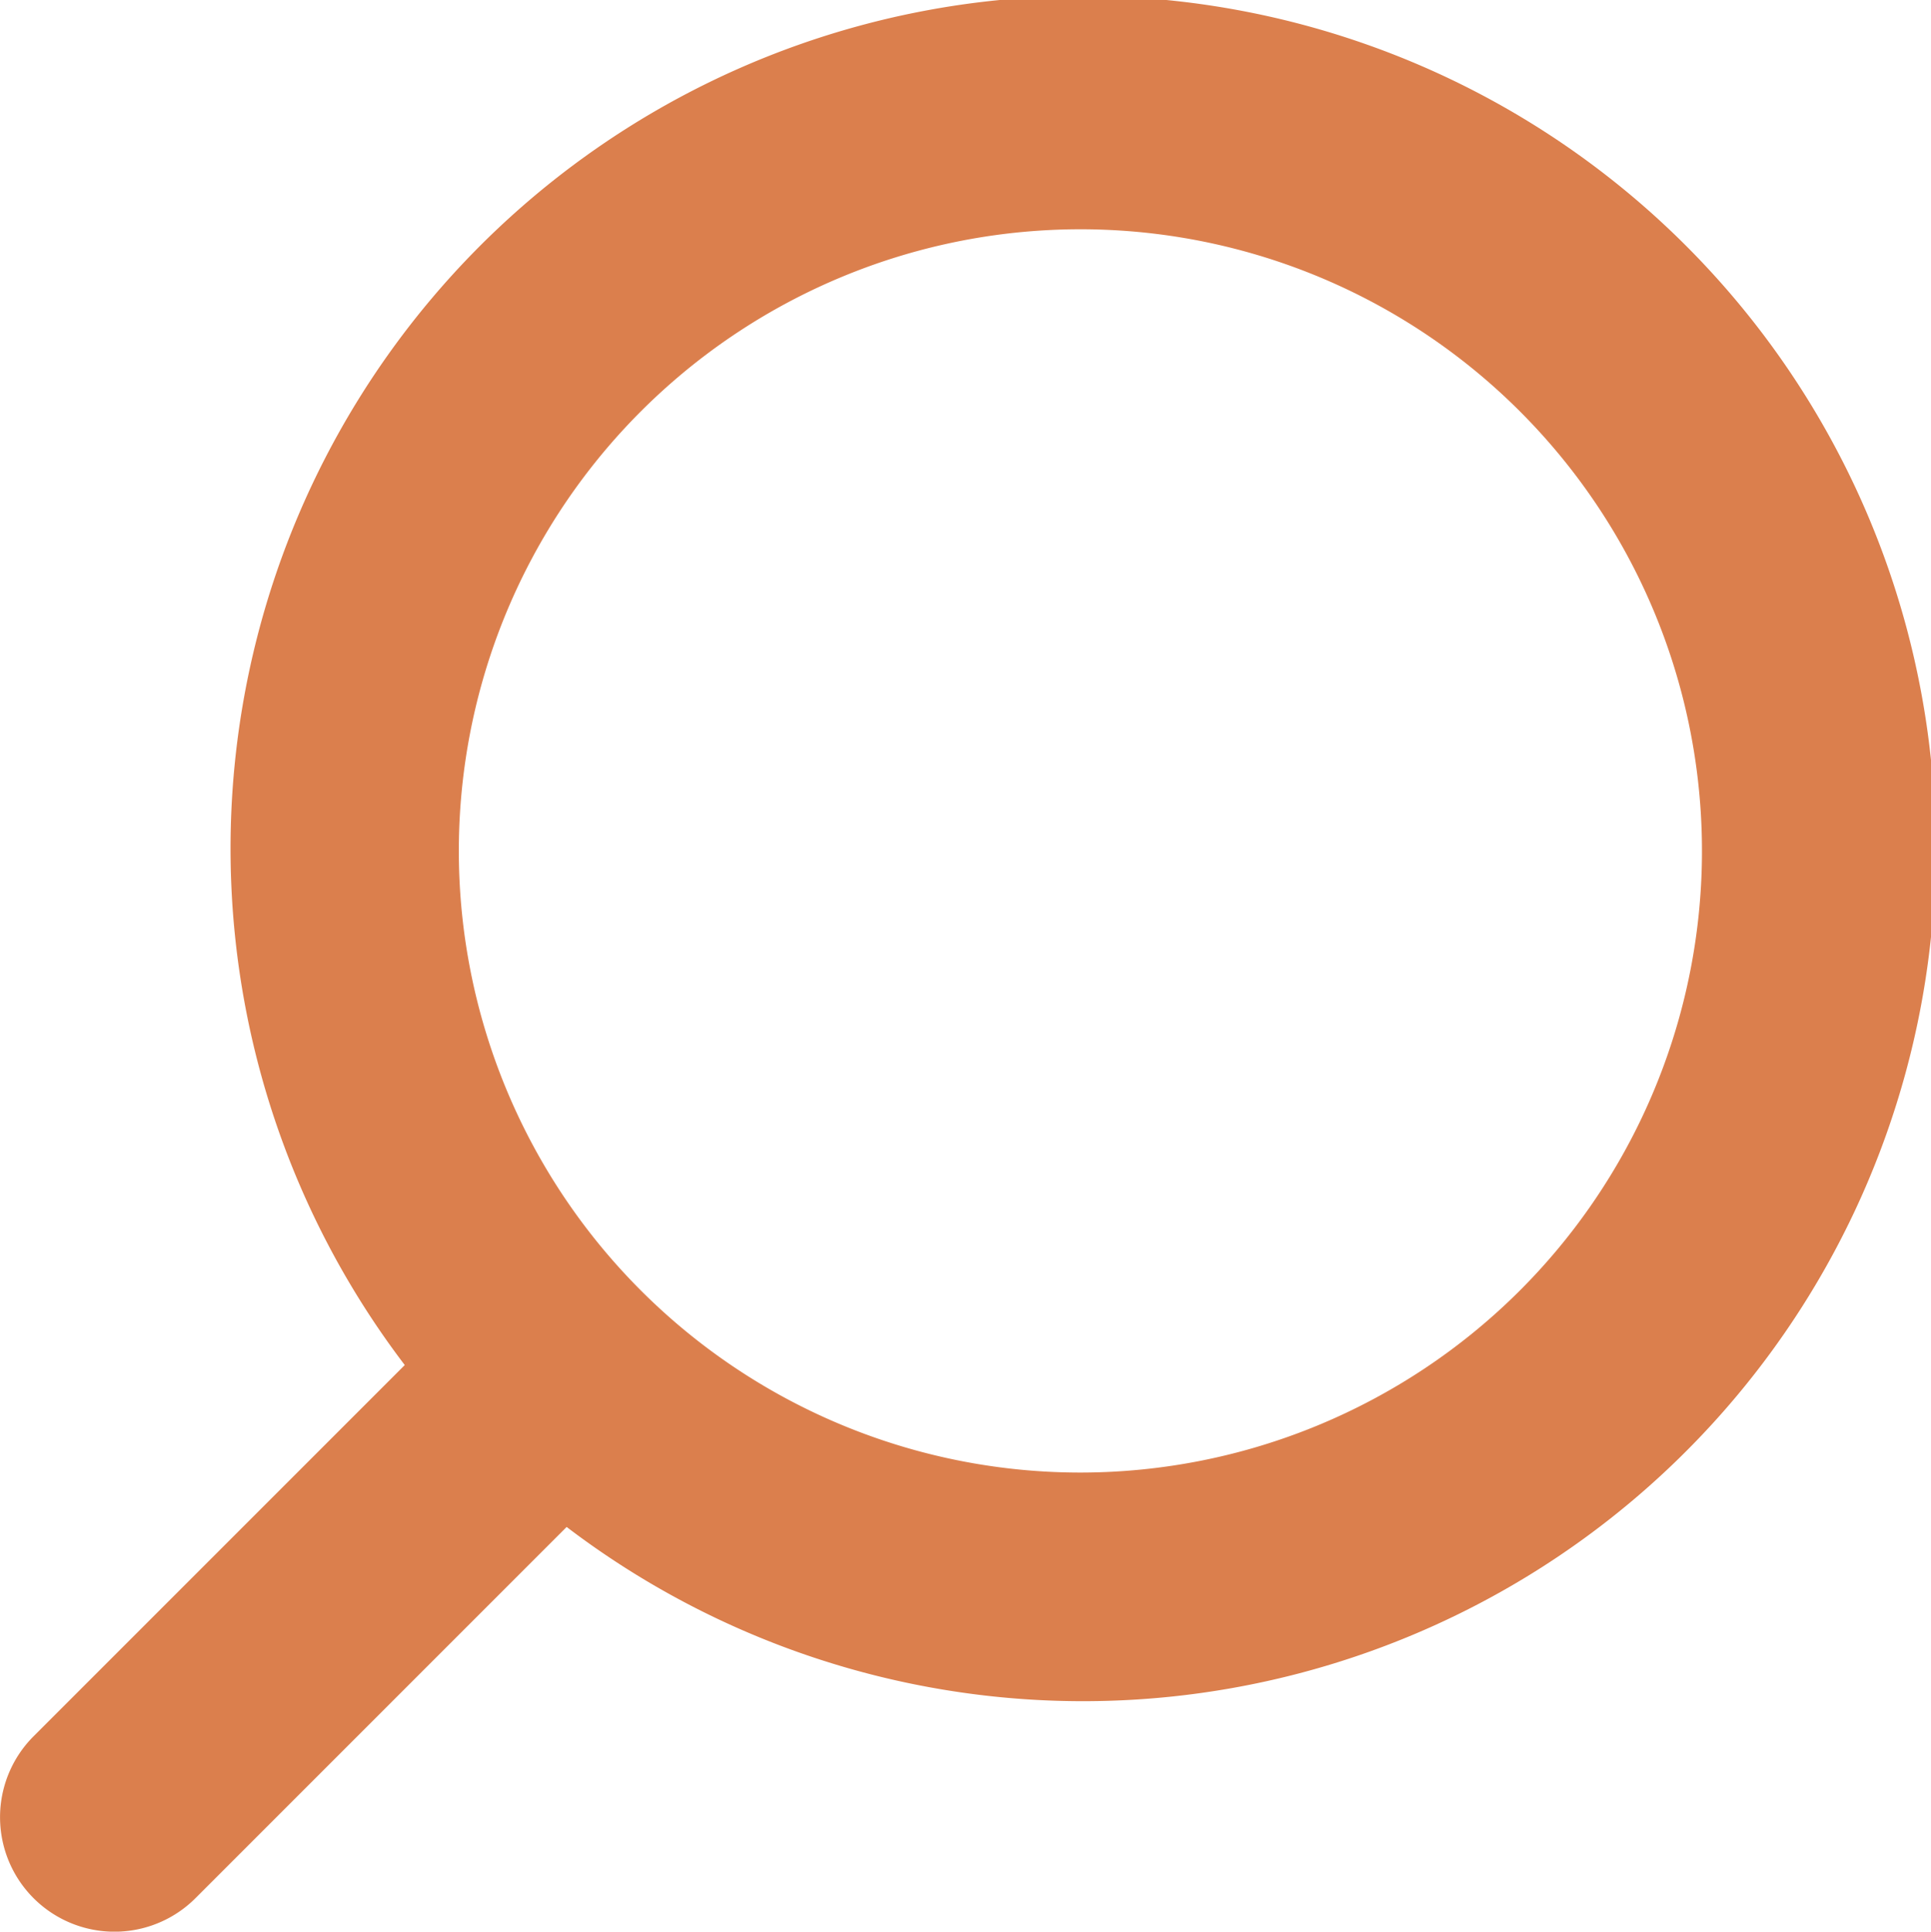 <svg id="icon_search" xmlns="http://www.w3.org/2000/svg" width="18" height="18.004" viewBox="0 0 18 18.004">
  <path id="パス_1039" data-name="パス 1039" d="M7.442,23.308l3.46-3.46a7.947,7.947,0,1,1,1.509,1.509l-3.46,3.46a1.067,1.067,0,0,1-1.509-1.509ZM21.3,19.15a5.794,5.794,0,1,0-4.1,1.7A5.8,5.8,0,0,0,21.3,19.15Z" transform="translate(-7.129 -7.125)" fill="#db7f4d"/>
</svg>
